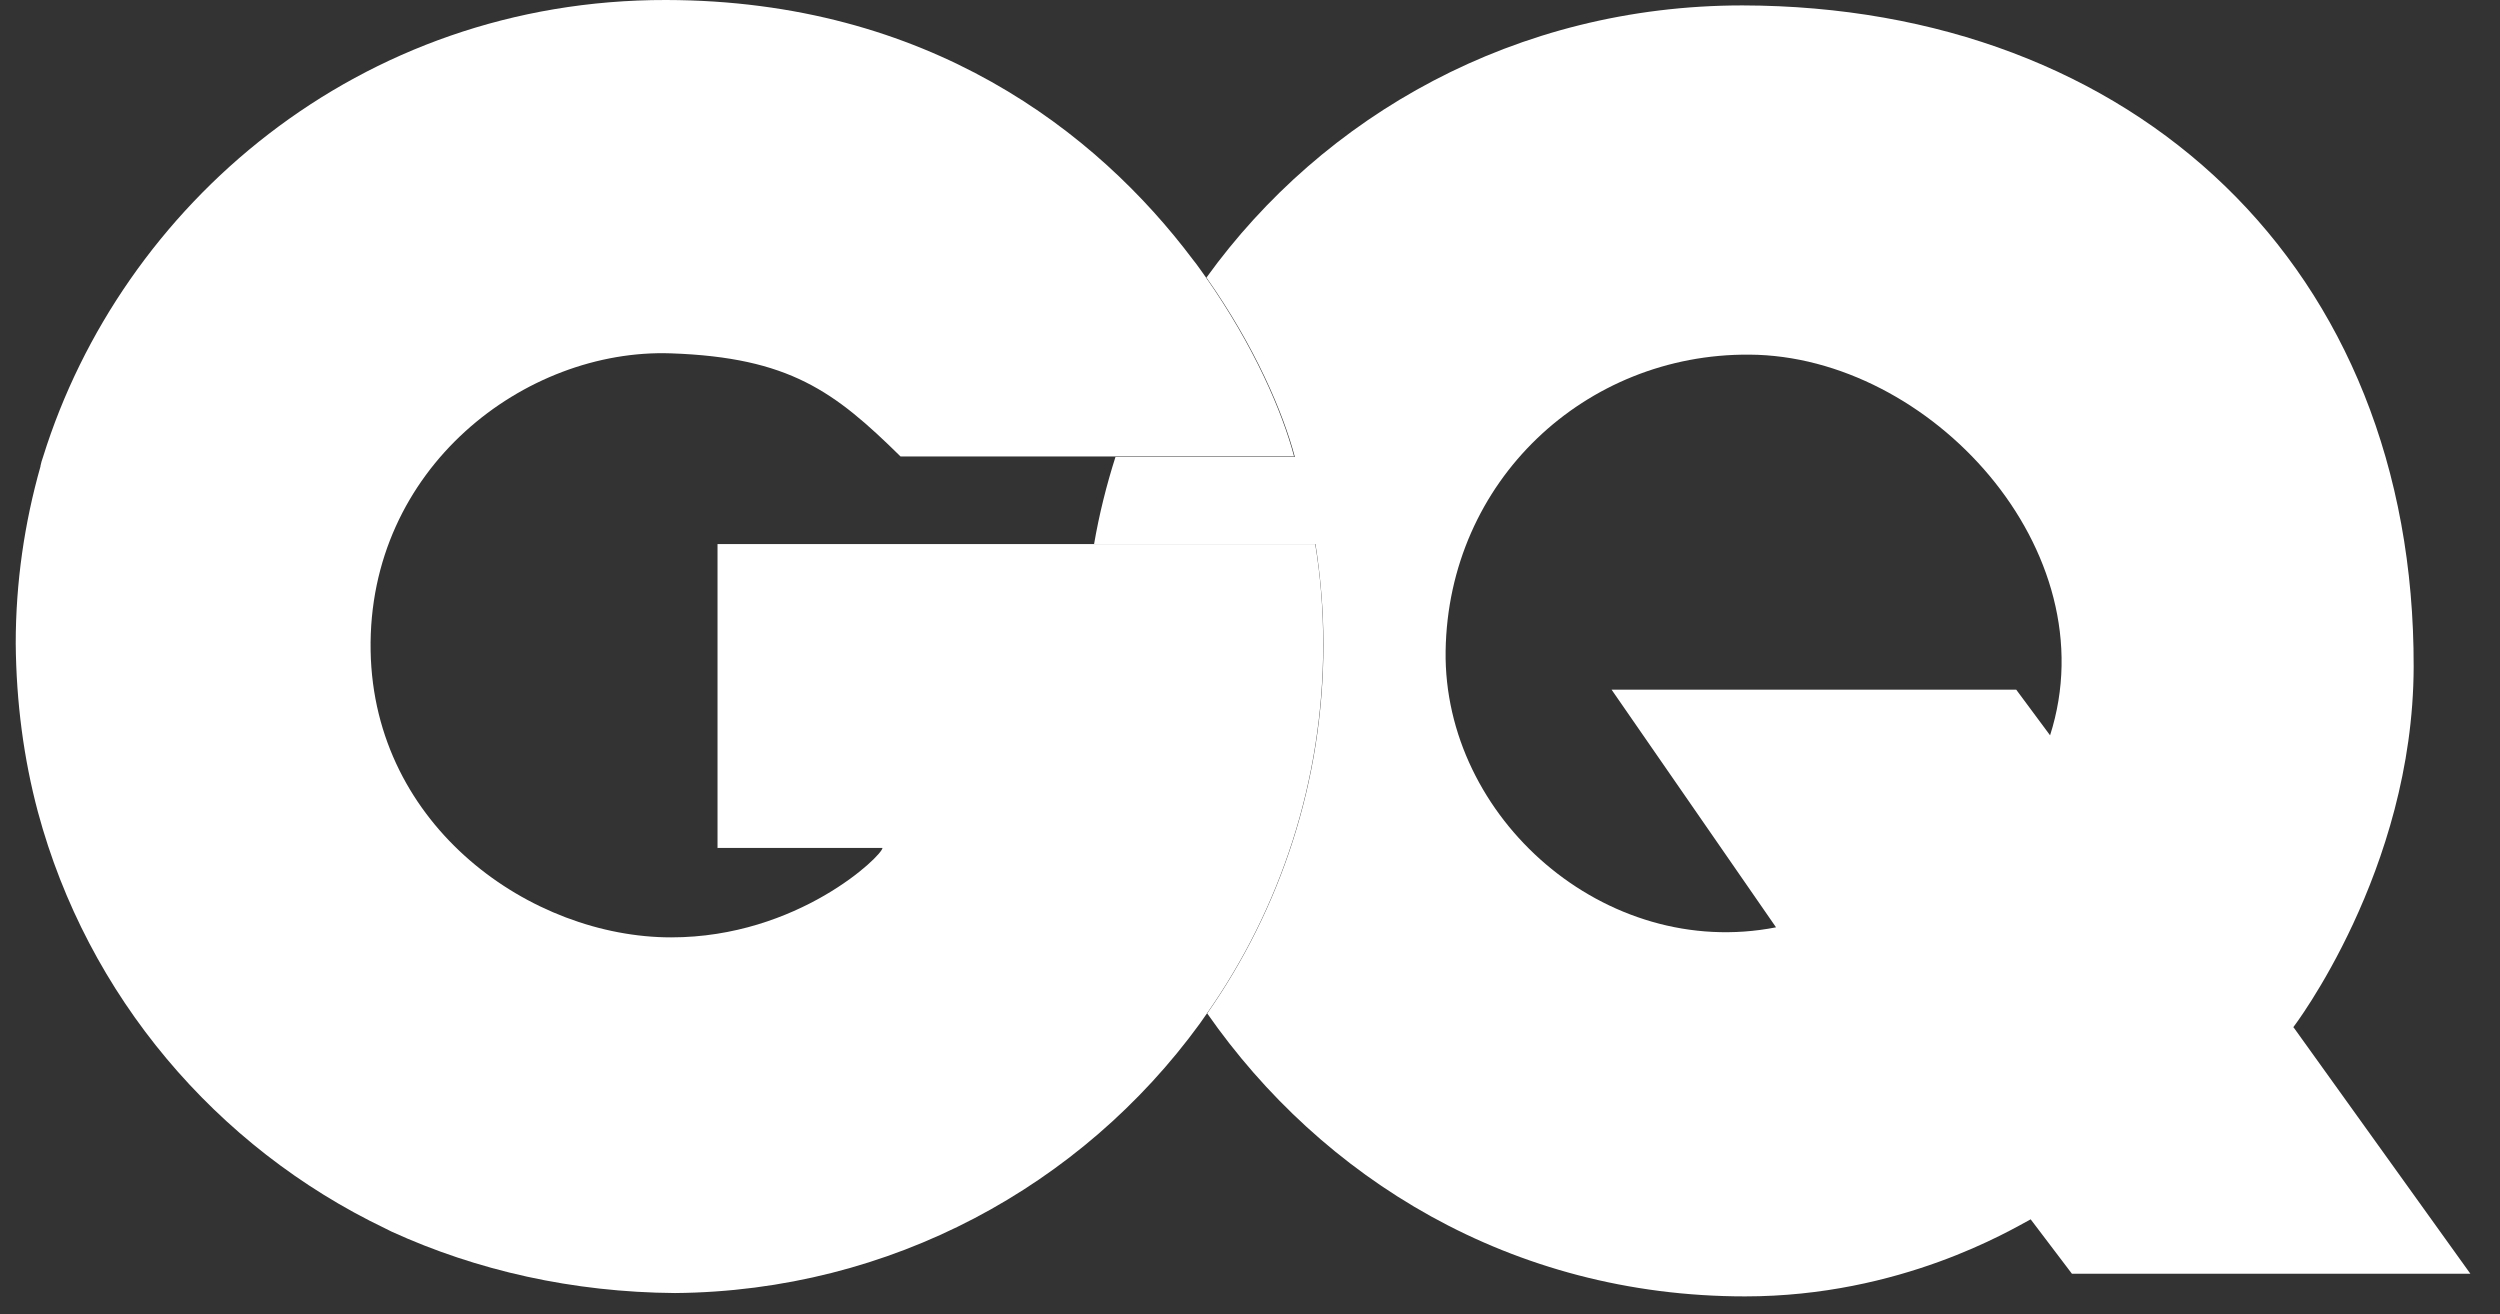 <?xml version="1.0" encoding="UTF-8"?>
<svg id="Layer_1" data-name="Layer 1" xmlns="http://www.w3.org/2000/svg" viewBox="0 0 97 51">
  <rect x="0" y="0" width="97" height="51" fill="#333333" stroke="none"/>
  <defs>
    <style>
      .cls-1 {
        fill: #fff;
        stroke-width: 0px;
      }
    </style>
  </defs>
  <path class="cls-1" d="M79.55,28.54l-1.32-1.78h-15.7l6.38,9.22c-6.64,1.3-12.91-4.26-12.82-10.72.1-6.6,5.42-11.55,11.79-11.5,6.99.04,13.97,7.58,11.66,14.78h0ZM88.97,39.87s4.66-6.08,4.68-13.99c.04-15.54-10.85-25.64-26.04-25.67-8.8,0-16.27,4.28-20.8,10.56,1.88,2.67,2.98,5.25,3.43,6.96h-6.96c-.35,1.1-.63,2.22-.83,3.38h8.59c.2,1.27.31,2.57.31,3.89,0,5.32-1.67,10.26-4.51,14.32,4.43,6.36,11.77,10.98,20.87,10.98,6.04,0,10.31-2.58,11.08-2.99l1.6,2.11h15.46l-6.86-9.56h0Z"/>
  <path class="cls-1" d="M27.85,32.9h6.39c0,.29-3.27,3.47-8.2,3.47-5.41,0-11.54-4.27-11.66-11.12-.12-7.09,6-11.74,11.66-11.54,4.59.16,6.34,1.48,8.9,4,0,0,3.7,0,7.46,0h7.81c-.45-1.71-1.55-4.28-3.43-6.96-.16-.22-.31-.45-.49-.67C42.55,5.1,36.01.02,25.85,0,13.92-.02,4.71,7.97,1.67,17.73c-.04.11-.08.24-.1.35t0,.02c-.62,2.19-.96,4.49-.96,6.87.02,2.28.31,4.47.86,6.53,1.92,7.13,6.9,13.01,13.47,16.16.06.03.1.05.16.08.03.02.07.03.1.05,3.31,1.51,7.03,2.35,10.99,2.38,8.38-.07,15.79-4.17,20.36-10.45.1-.13.18-.27.28-.4,2.84-4.06,4.51-9,4.51-14.32,0-1.33-.1-2.62-.31-3.89h-23.19v11.8h0Z"/>
</svg>